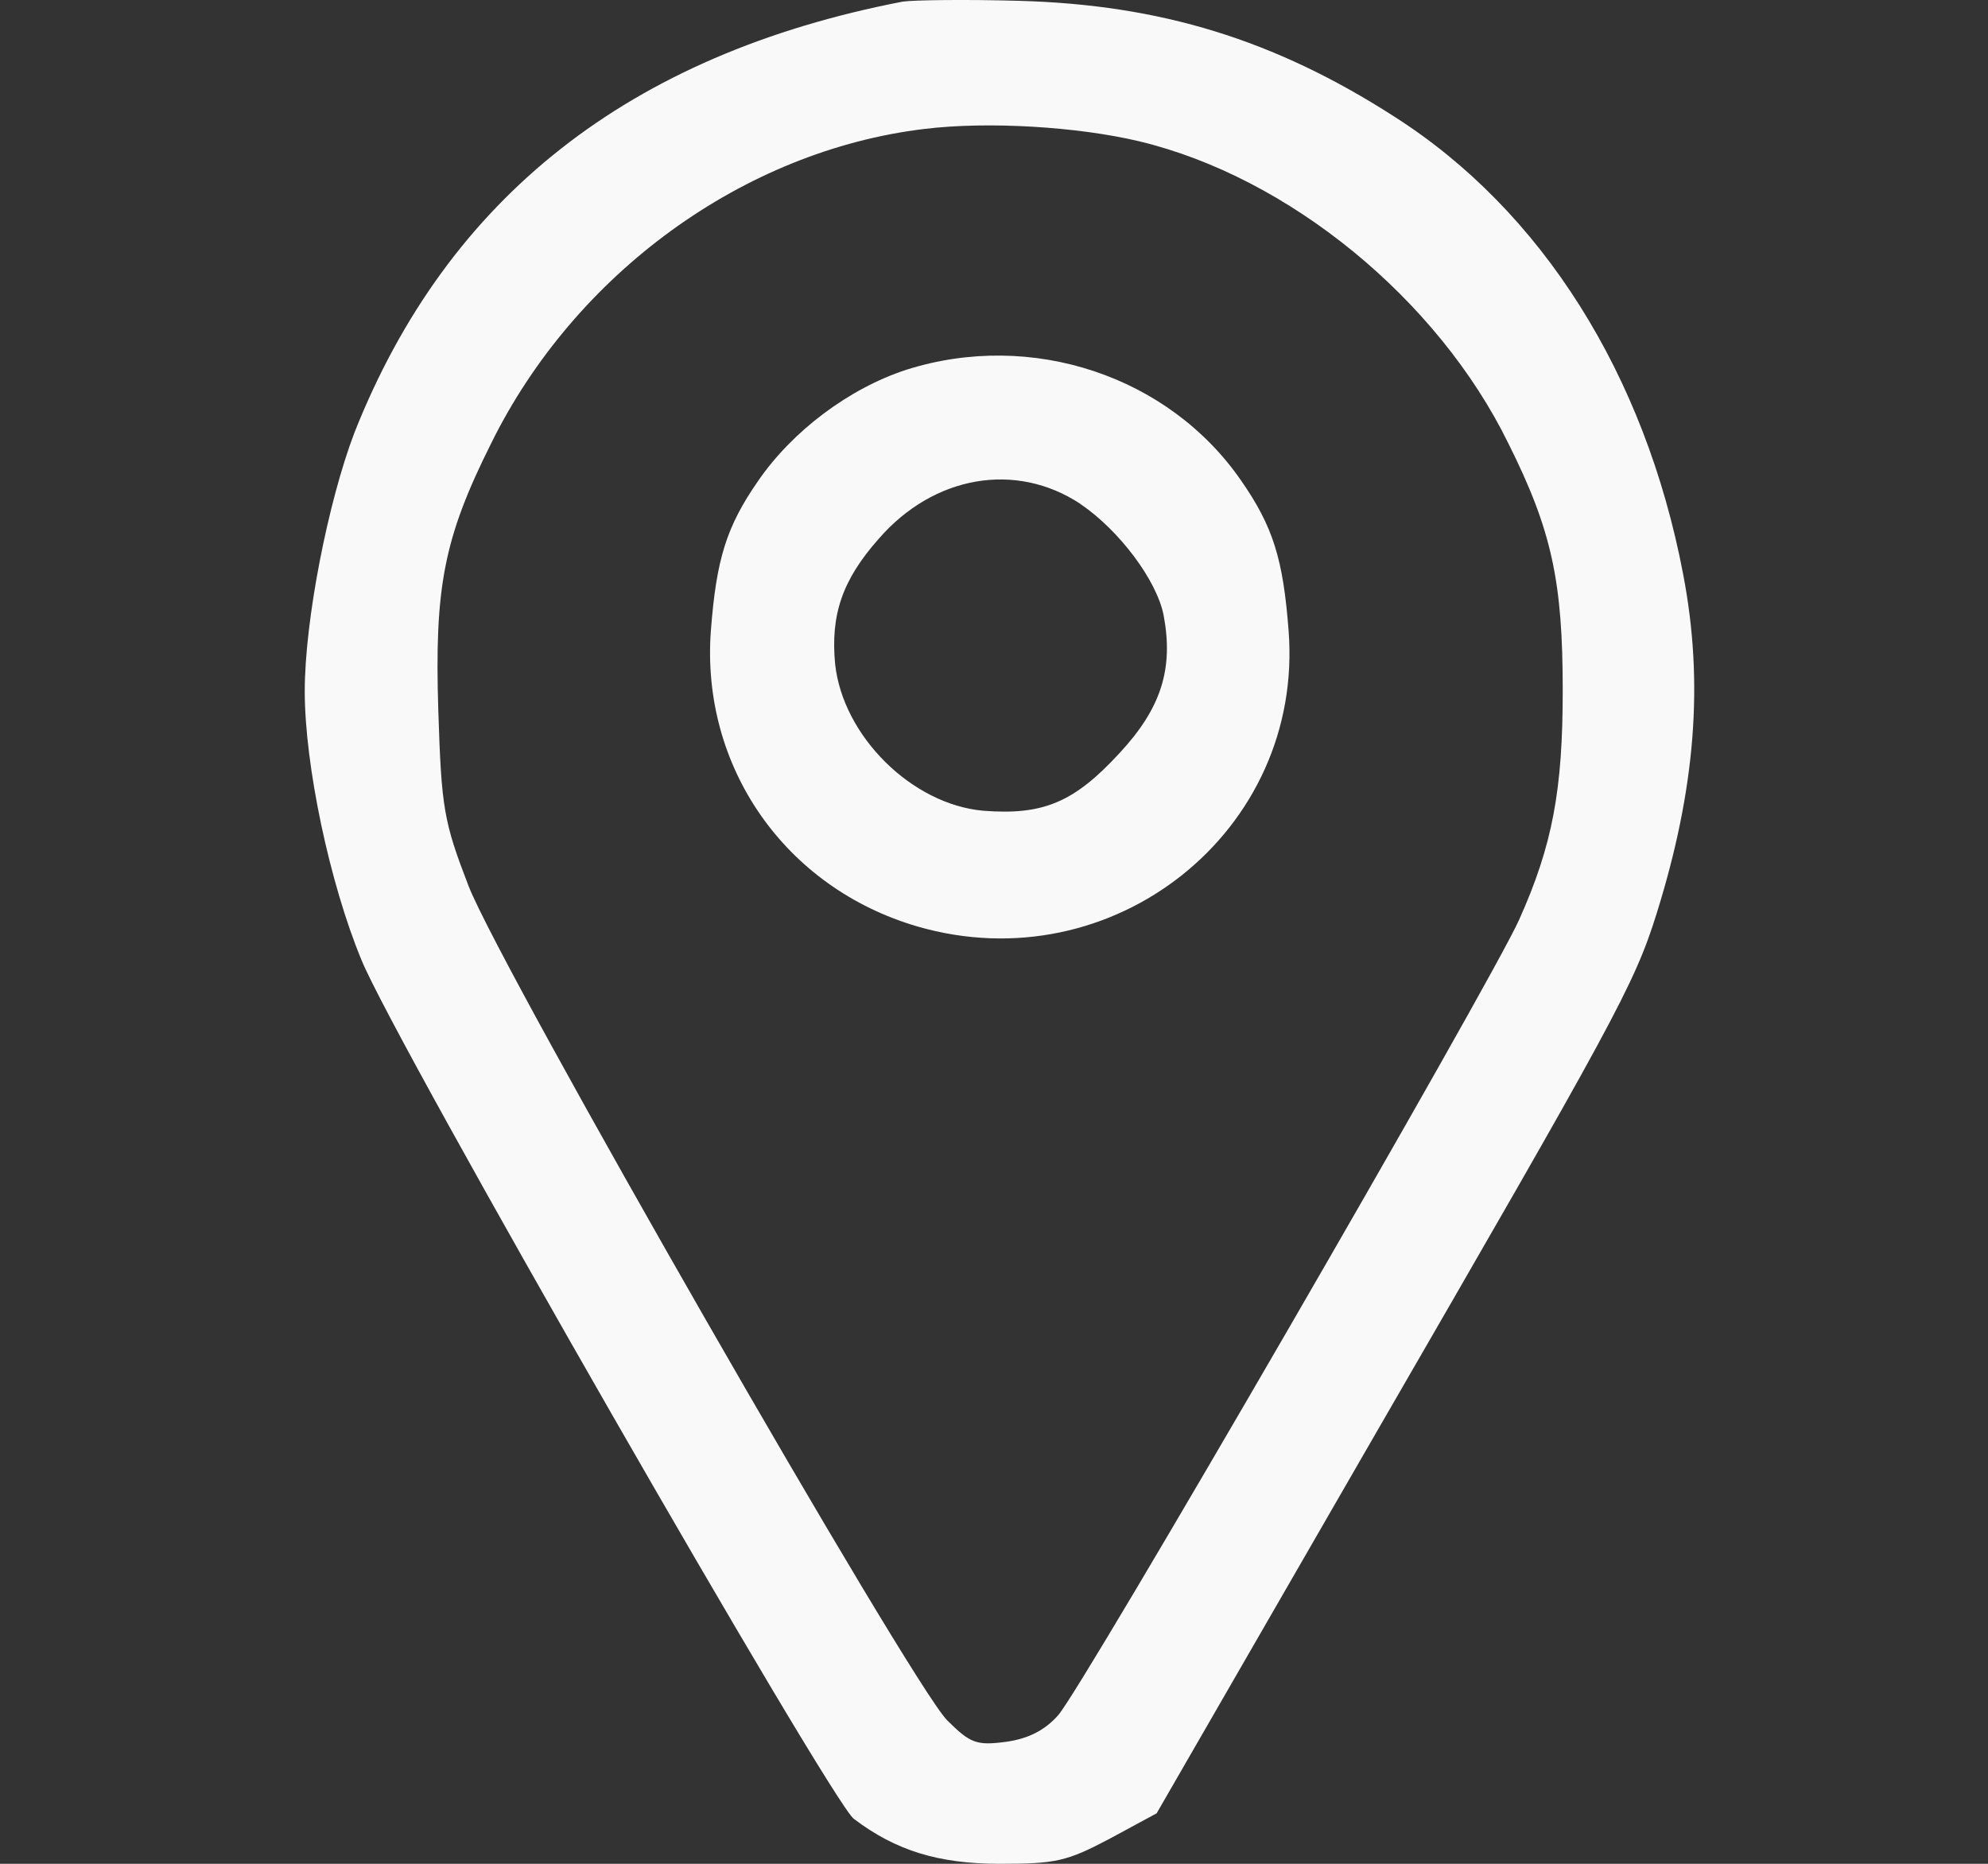 <?xml version="1.0" encoding="UTF-8" standalone="no"?>
<!-- Generator: Adobe Illustrator 19.0.1, SVG Export Plug-In . SVG Version: 6.00 Build 0)  -->

<svg
   version="1.1"
   id="Layer_1"
   x="0px"
   y="0px"
   width="48"
   height="45"
   viewBox="0 0 48 45"
   xml:space="preserve"
   xmlns="http://www.w3.org/2000/svg"
   xmlns:svg="http://www.w3.org/2000/svg">
	<rect x="0" y="0" width="48" height="45" fill="#333333" stroke="none"/>
	<defs
   id="defs19" />
	
<path
   d="M 21.795,0.039 C 15.195,1.314 10.808,4.764 8.558,10.445 c -0.637,1.669 -1.2,4.537 -1.2,6.244 0,1.781 0.6,4.631 1.369,6.487 0.806,1.987 11.325,20.305 11.887,20.737 C 21.626,44.681 22.658,45 24.139,45 c 1.35,0 1.612,-0.056 2.644,-0.6 l 1.144,-0.619 5.212,-9.037 C 38.969,24.657 39.457,23.795 40.001,22.051 40.938,19.051 41.144,16.482 40.638,13.857 39.719,9.039 37.226,5.083 33.663,2.814 30.776,0.958 28.02,0.114 24.607,0.02 c -1.294,-0.037 -2.55,-0.019 -2.812,0.019 z m 5.719,3.375 c 3.6,0.862 7.2,3.806 8.906,7.293 1.05,2.1 1.312,3.337 1.312,5.962 0,2.4 -0.244,3.731 -1.05,5.531 -0.656,1.481 -10.556,18.581 -11.137,19.218 -0.319,0.356 -0.712,0.562 -1.256,0.637 -0.712,0.094 -0.862,0.037 -1.425,-0.525 -0.919,-0.956 -10.762,-18.112 -11.55,-20.137 -0.6,-1.556 -0.656,-1.875 -0.731,-4.237 -0.094,-2.981 0.131,-4.162 1.275,-6.45 2.025,-4.106 6.094,-7.068 10.462,-7.593 1.537,-0.187 3.694,-0.056 5.194,0.3 z"
   id="path13"
   style="stroke-width:0.019;fill:#f9f9f9" /><path
   d="m 21.889,8.926 c -1.387,0.45 -2.756,1.481 -3.581,2.681 -0.769,1.106 -1.012,1.894 -1.144,3.619 -0.244,3.281 1.781,6.206 4.987,7.143 4.725,1.369 9.337,-2.306 8.962,-7.143 C 30.982,13.501 30.738,12.714 29.97,11.608 28.226,9.076 24.907,7.97 21.889,8.926 Z m 4.2,3.244 c 0.937,0.637 1.837,1.837 2.006,2.681 0.244,1.294 -0.056,2.25 -1.069,3.337 -1.087,1.181 -1.837,1.5 -3.281,1.387 -1.725,-0.15 -3.394,-1.8 -3.581,-3.544 -0.112,-1.181 0.169,-2.025 1.05,-3.019 1.331,-1.537 3.319,-1.875 4.875,-0.844 z"
   id="path14"
   style="stroke-width:0.019;fill:#f9f9f9" /></svg>
